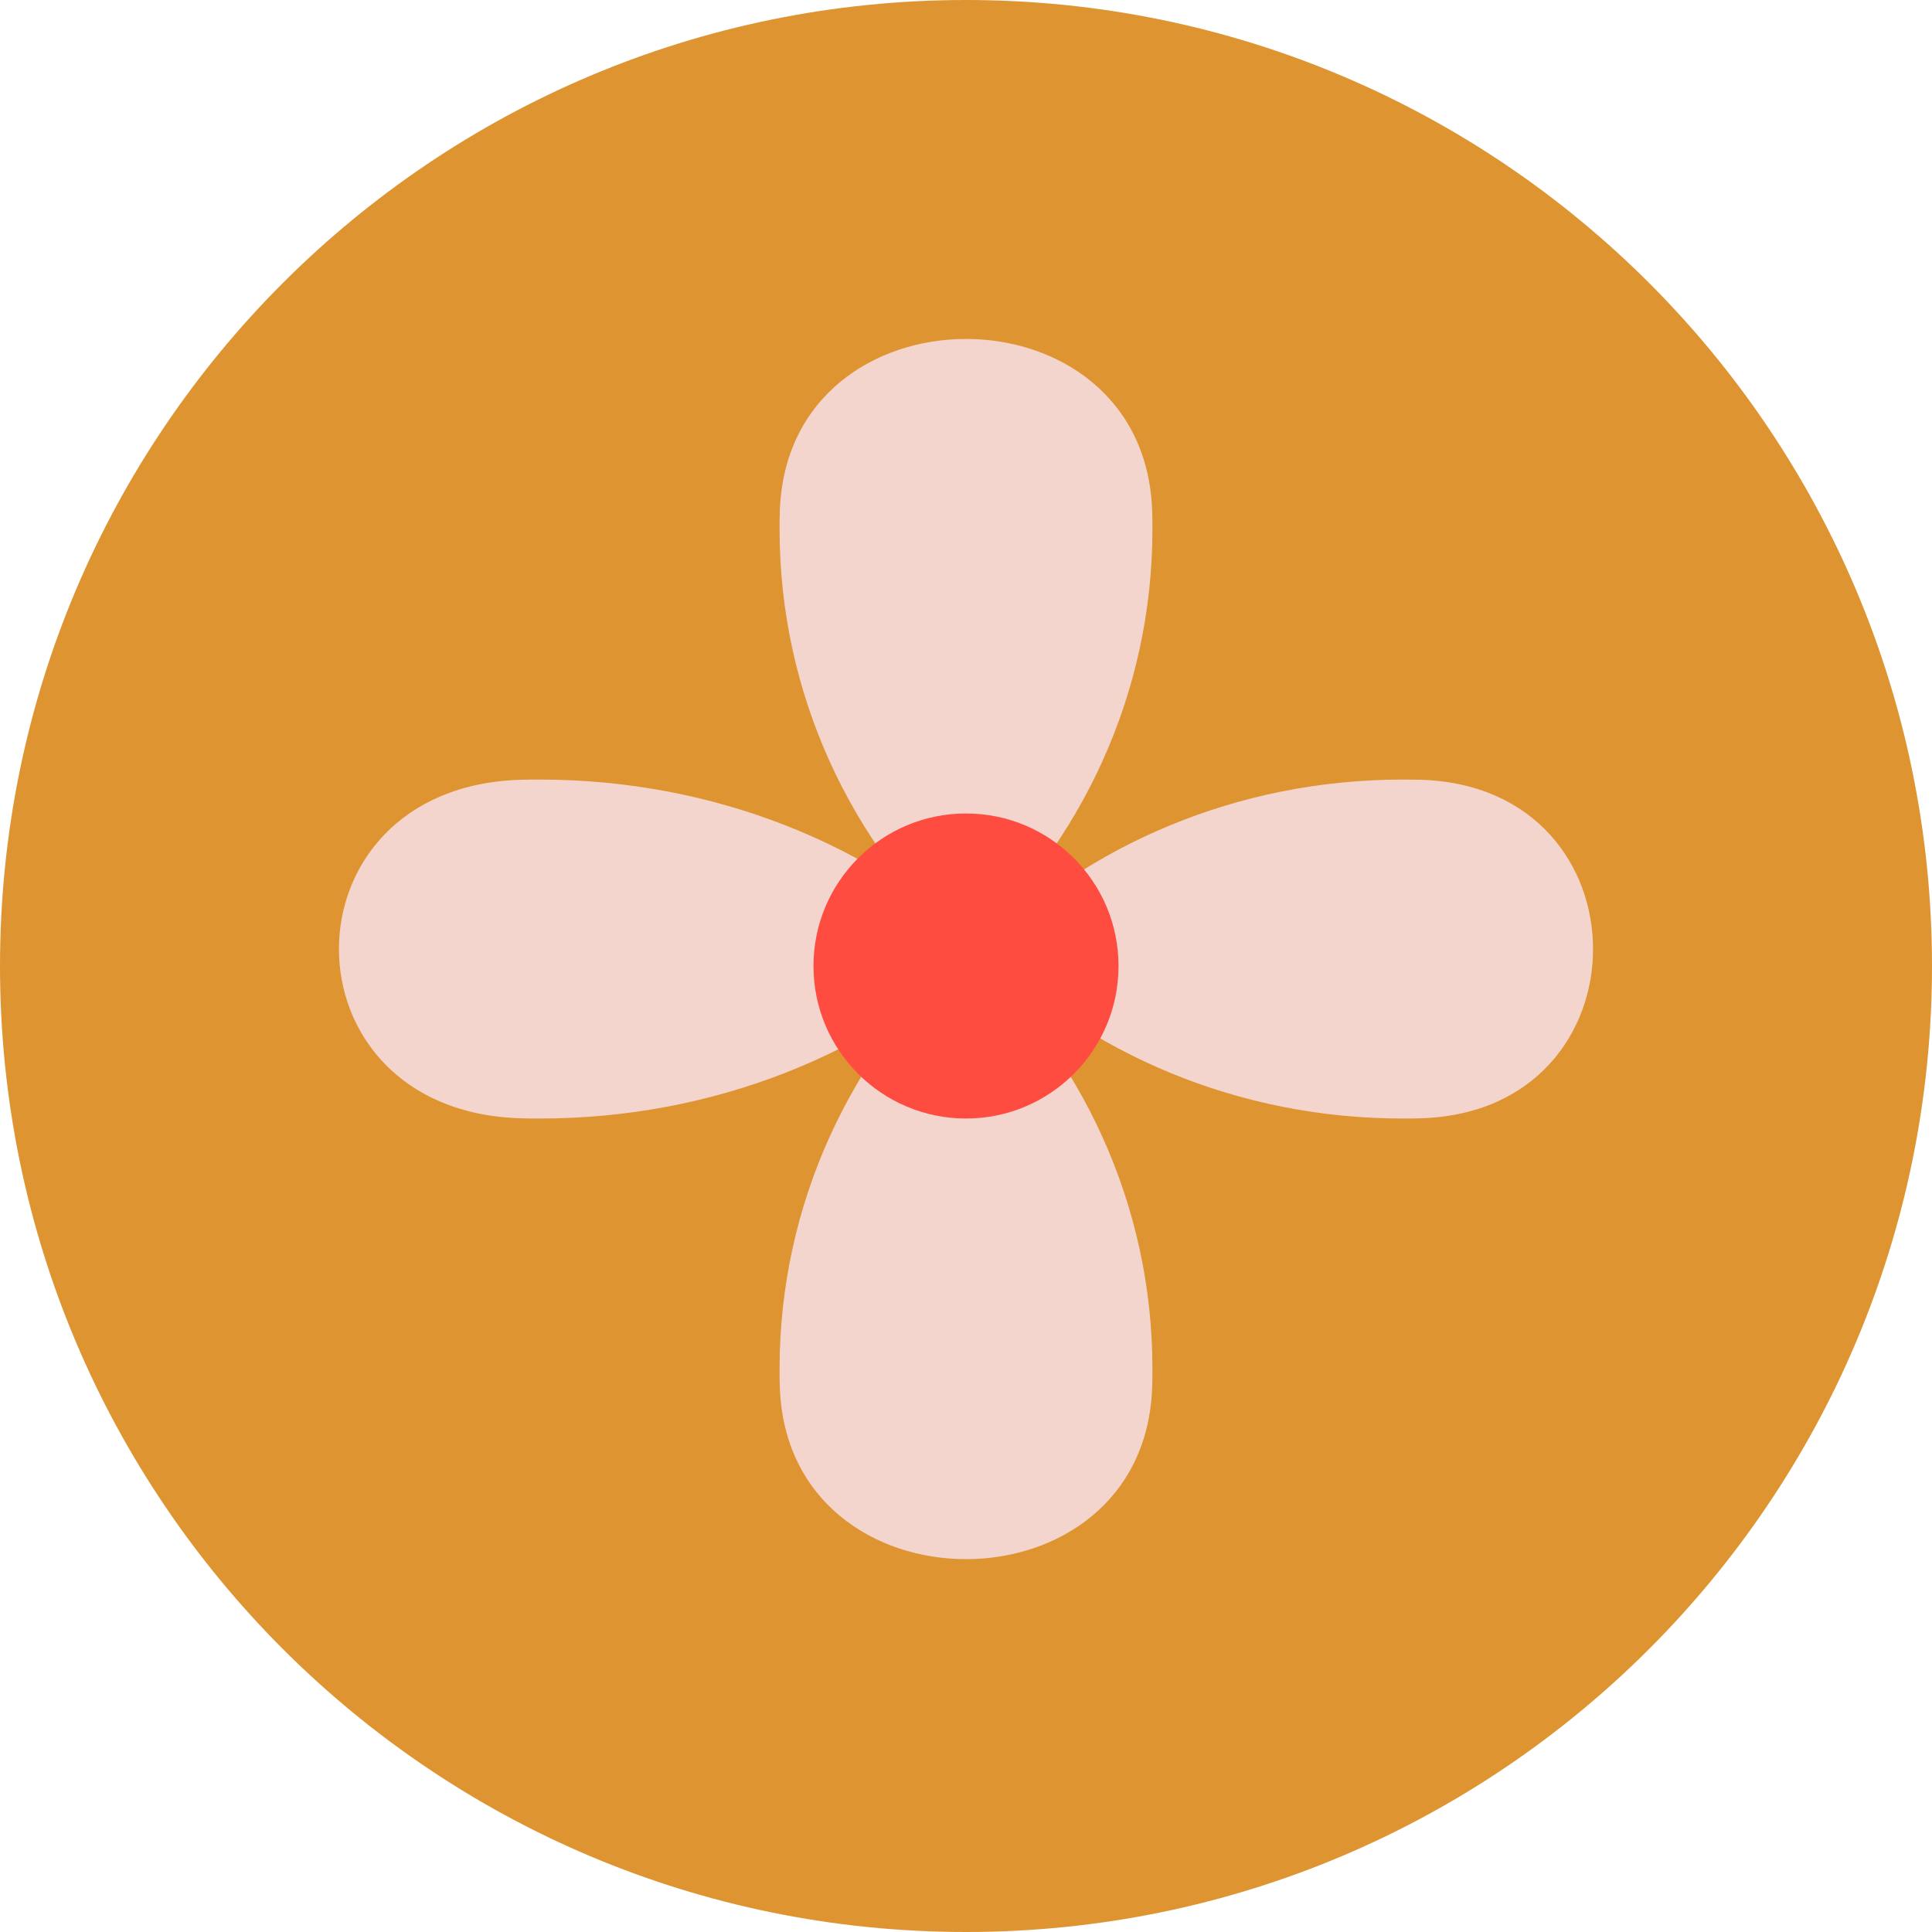 <svg width="57" height="57" viewBox="0 0 57 57" fill="none" xmlns="http://www.w3.org/2000/svg">
<path d="M57 28.5C57 44.238 44.241 57 28.5 57C12.759 57 0 44.241 0 28.5C0 12.759 12.759 0 28.5 0C44.241 0 57 12.759 57 28.5Z" fill="#DF9432"/>
<path d="M23 15.615C23 20.493 25.116 24.891 28.5 28C31.884 24.891 34 20.493 34 15.615C34 15.441 34 15.267 33.993 15.092C33.784 8.303 23.219 8.303 23.007 15.092C23 15.267 23 15.441 23 15.615Z" fill="#F4D5CD"/>
<path d="M23 40.385C23 40.559 23 40.733 23.007 40.908C23.219 47.697 33.781 47.697 33.993 40.908C34 40.733 34 40.559 34 40.385C34 35.507 31.884 31.109 28.5 28C25.116 31.109 23 35.507 23 40.385Z" fill="#F4D5CD"/>
<path d="M41.385 23C36.507 23 32.109 24.924 29 28C32.109 31.076 36.507 33 41.385 33C41.559 33 41.733 33 41.908 32.993C48.697 32.804 48.697 23.199 41.908 23.006C41.733 23.003 41.559 23 41.385 23Z" fill="#F4D5CD"/>
<path d="M15.927 23C15.743 23 15.559 23 15.375 23.006C8.208 23.199 8.208 32.801 15.375 32.993C15.559 33 15.743 33 15.927 33C21.076 33 25.718 31.076 29 28C25.718 24.924 21.076 23 15.927 23Z" fill="#F4D5CD"/>
<path d="M33 28.5C33 30.986 30.986 33 28.5 33C26.014 33 24 30.986 24 28.5C24 26.014 26.014 24 28.5 24C30.986 24 33 26.014 33 28.5Z" fill="#FF4C40"/>
</svg>
